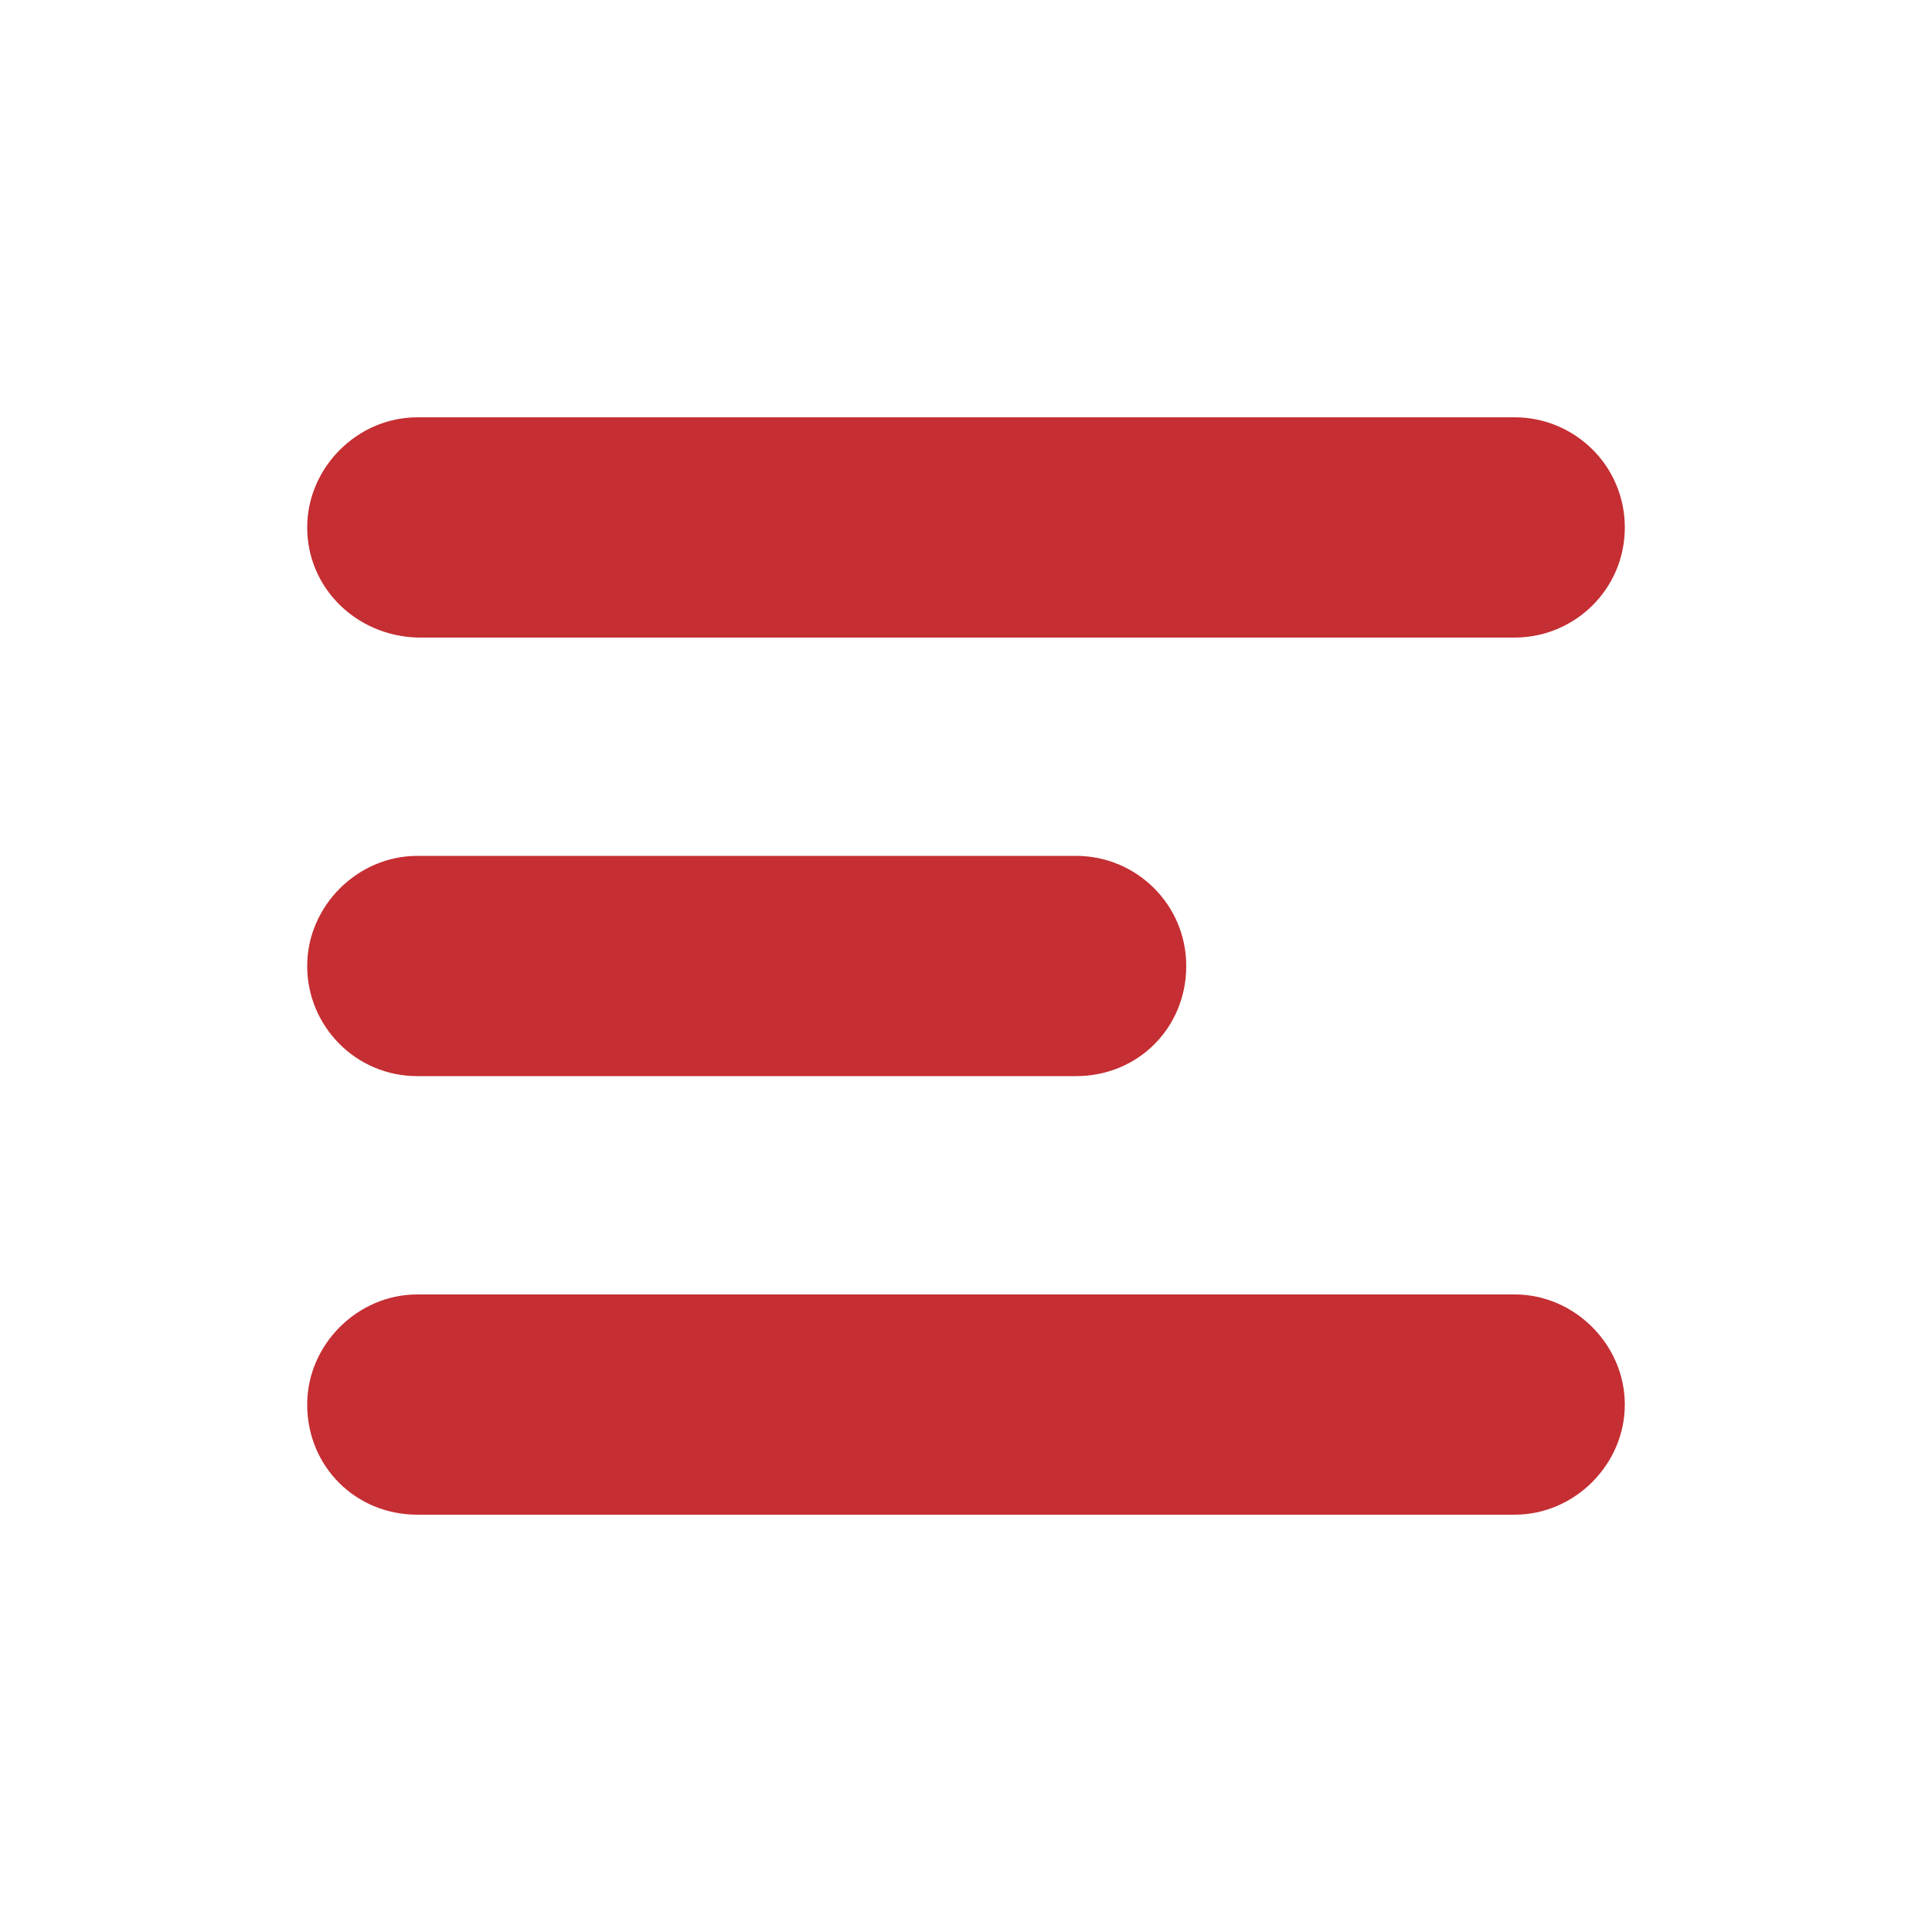 <?xml version="1.0" encoding="utf-8"?>
<!-- Generator: Adobe Illustrator 28.0.0, SVG Export Plug-In . SVG Version: 6.00 Build 0)  -->
<svg version="1.1" id="Layer_1" xmlns="http://www.w3.org/2000/svg" xmlns:xlink="http://www.w3.org/1999/xlink" x="0px" y="0px"
	 viewBox="0 0 100 100" style="enable-background:new 0 0 100 100;" xml:space="preserve">
<style type="text/css">
	.st0{fill:#C52E32;}
</style>
<path class="st0" d="M15.9,27.3c0-3.1,2.6-5.7,5.7-5.7h56.8c3.1,0,5.7,2.5,5.7,5.7s-2.6,5.7-5.7,5.7H21.6
	C18.4,32.9,15.9,30.4,15.9,27.3L15.9,27.3z"/>
<path class="st0" d="M15.9,50c0-3.1,2.6-5.7,5.7-5.7h34.1c3.1,0,5.7,2.5,5.7,5.7s-2.5,5.7-5.7,5.7H21.6C18.4,55.7,15.9,53.1,15.9,50
	L15.9,50z"/>
<path class="st0" d="M15.9,72.7c0-3.1,2.6-5.7,5.7-5.7h56.8c3.1,0,5.7,2.6,5.7,5.7s-2.6,5.7-5.7,5.7H21.6
	C18.4,78.4,15.9,75.9,15.9,72.7L15.9,72.7z"/>
</svg>
